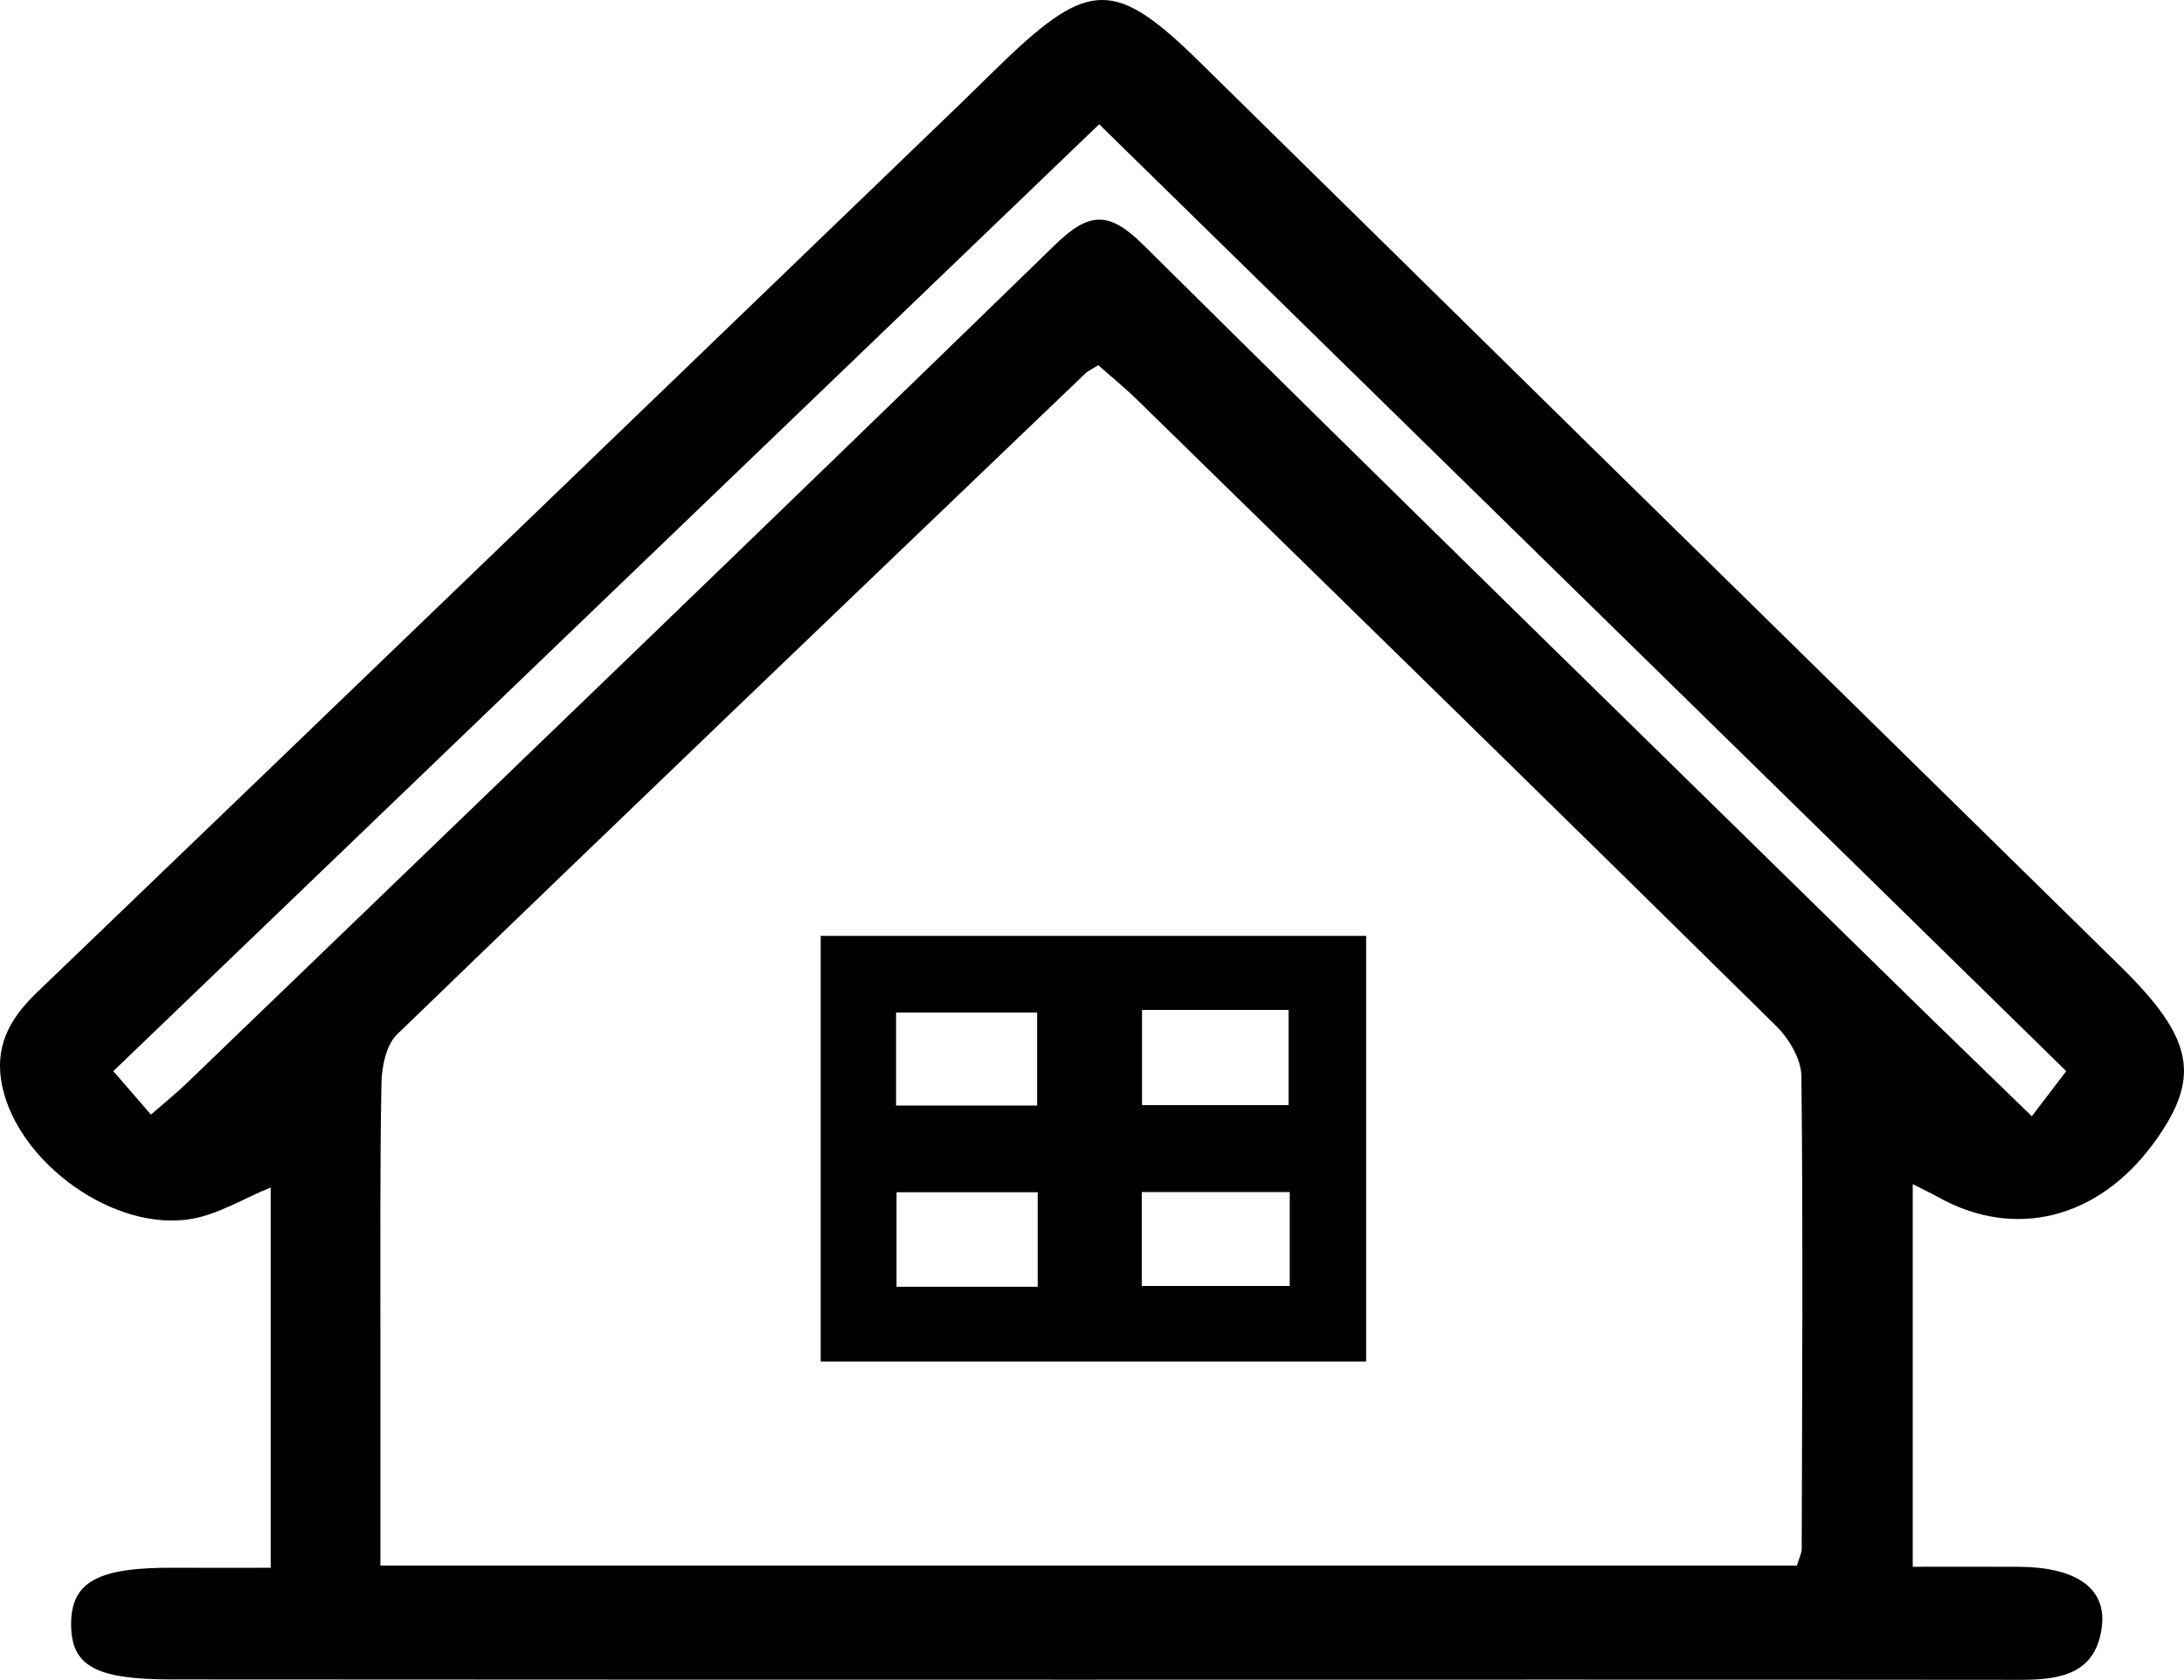 <svg viewBox="0 0 866.91 666.75" xmlns="http://www.w3.org/2000/svg" id="Ebene_1">
  <path d="M759.23,470v151.88c14.84,0,28.63-.08,42.41.02,22.15.17,34.28,8.3,32.72,23.13-2.02,19.14-16.07,21.74-32.07,21.72-125.07-.14-250.14-.04-375.2-.05-119.75,0-239.49-.02-359.24-.1-29.94-.02-39.54-5.39-39.62-21.71-.08-17.03,10.51-22.84,41.02-22.62,12.43.09,24.86.01,38.2.01v-150.95c-10.94,4.49-20.73,10.59-31.27,12.45-30.67,5.39-68.71-22.03-75.27-52.51-3.31-15.39,2.61-26.64,13.55-37.15,122.35-117.49,244.49-235.2,366.67-352.86,5.75-5.54,11.38-11.2,17.14-16.73,34.03-32.66,44.49-32.73,77.69-.15,51.75,50.78,103.39,101.69,155.12,152.5,70.25,68.98,140.56,137.9,210.8,206.89,29.14,28.62,31.94,44.06,12.99,69.97-22.01,30.08-55.1,38.39-85.45,21.47-2.75-1.53-5.6-2.87-10.2-5.22ZM713.26,621.43c.89-3.03,1.9-4.87,1.9-6.71.17-62.51.56-125.02-.11-187.51-.07-6.75-4.89-14.92-9.97-19.93-84.29-83.08-168.97-165.78-253.62-248.51-5.08-4.97-10.62-9.47-15.52-13.82-2.79,1.75-4.07,2.28-5.01,3.17-91.23,87.38-182.53,174.68-273.35,262.49-4.35,4.21-6.04,12.85-6.17,19.48-.64,34.57-.38,69.15-.41,103.73-.02,29.07,0,58.14,0,87.61h562.24ZM436.31,49.31C305.35,175.09,175.63,299.68,44.99,425.15c5.78,6.69,9.92,11.48,14.92,17.26,5.48-4.79,10.03-8.44,14.22-12.47,114.97-110.77,230.12-221.36,344.56-332.68,13.56-13.19,21.42-13.65,35.09-.1,100.64,99.74,202.06,198.69,303.26,297.85,15.96,15.64,32.05,31.13,49.46,48.04,5.76-7.54,9.89-12.95,13.67-17.89-128.53-125.84-255.29-249.95-383.87-375.84Z"></path>
  <path d="M542.27,371.47v168.96h-216.5v-168.96h216.5ZM511.95,473.15h-58.74v37.28h58.74v-37.28ZM453.31,400.87v37.77h58.17v-37.77h-58.17ZM355.87,510.75h56.03v-37.53h-56.03v37.53ZM355.68,438.82h56v-36.93h-56v36.93Z"></path>
</svg>